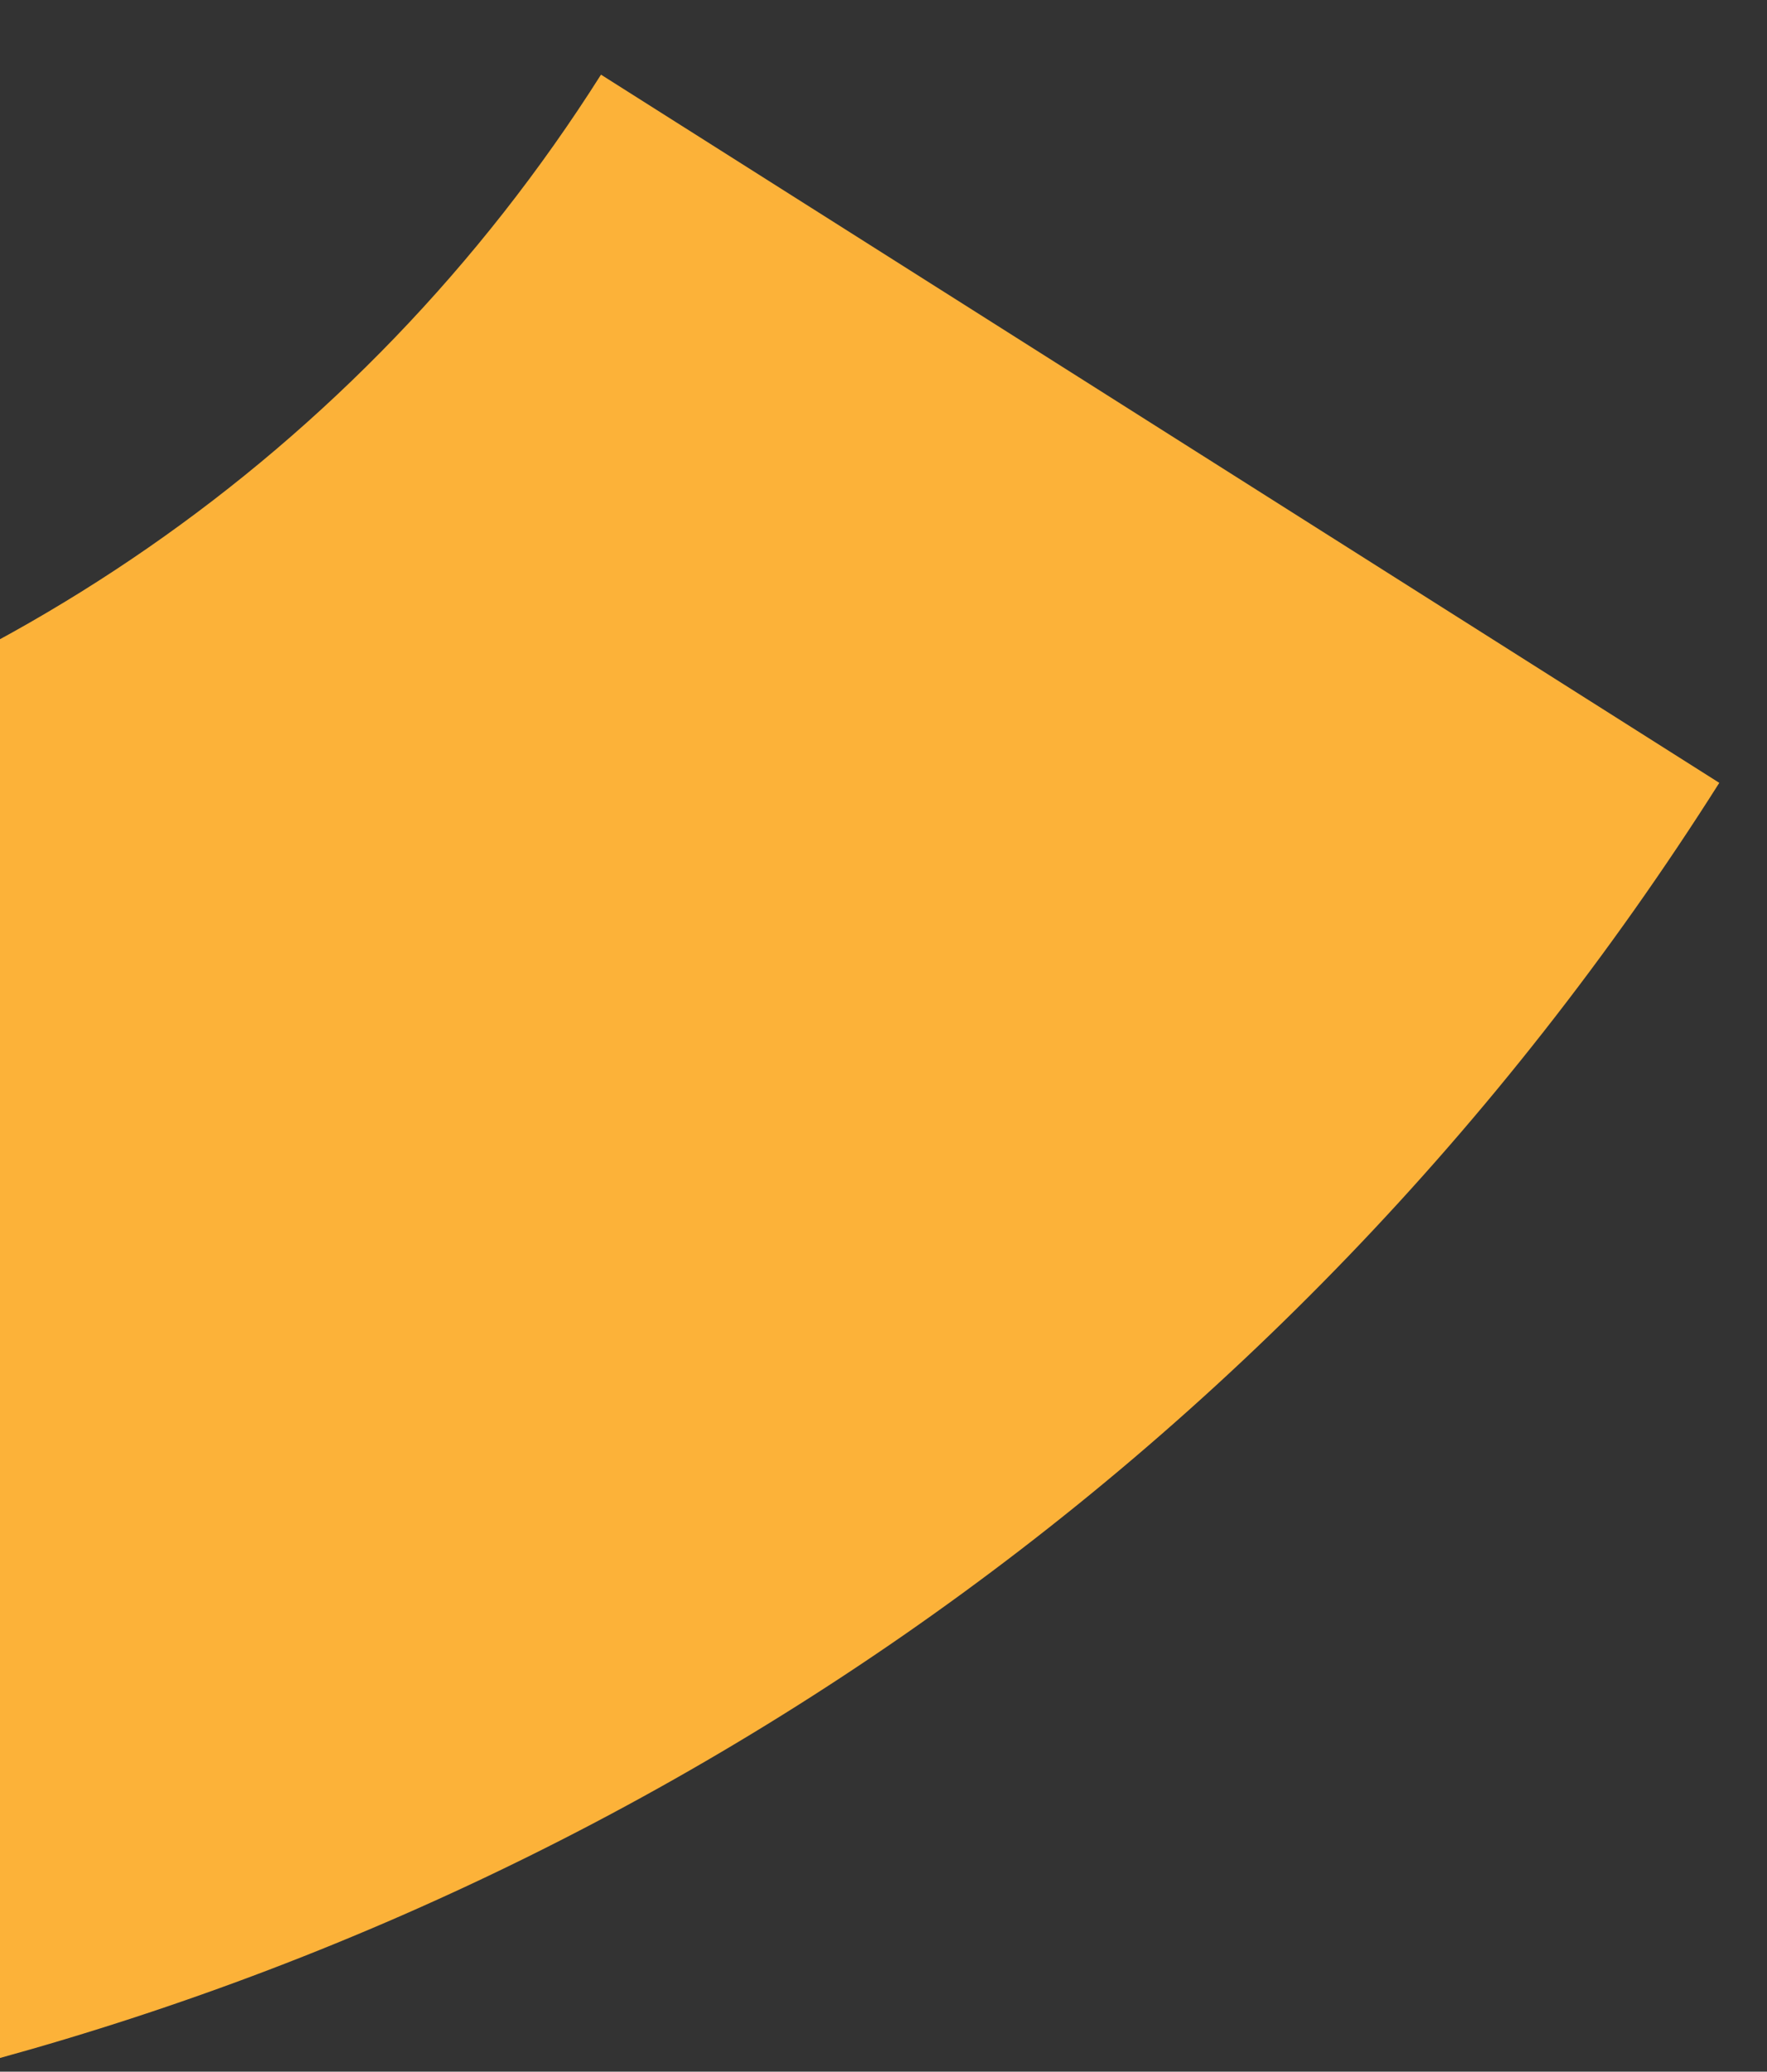 <svg xmlns="http://www.w3.org/2000/svg" xmlns:xlink="http://www.w3.org/1999/xlink" id="Camada_1" data-name="Camada 1" viewBox="0 0 152.03 178.21"><rect x="0" y="0" width="152.03" height="178.21" fill="#333333" stroke="none"/><defs><clipPath id="clippath"><rect x="-322.13" y="-44.96" width="217.93" height="233.03" style="fill: none;"></rect></clipPath><clipPath id="clippath-1"><rect y="-45.85" width="1440" height="817.5" style="fill: none;"></rect></clipPath><clipPath id="clippath-2"><rect y="-45.85" width="1440" height="810" style="fill: none;"></rect></clipPath><clipPath id="clippath-3"><rect y="-45.85" width="1440" height="810" style="fill: none;"></rect></clipPath><clipPath id="clippath-4"><rect x="-156.38" y="-20.9" width="255.75" height="255.75" transform="translate(-103.65 25.67) rotate(-57.66)" style="fill: none;"></rect></clipPath><clipPath id="clippath-5"><rect x="-156.38" y="-20.9" width="255.75" height="255.75" transform="translate(-103.65 25.67) rotate(-57.66)" style="fill: none;"></rect></clipPath><clipPath id="clippath-6"><rect x="-387.73" y=".89" width="1440" height="817.5" style="fill: none;"></rect></clipPath><clipPath id="clippath-7"><rect x="-387.73" y=".89" width="1440" height="810" style="fill: none;"></rect></clipPath></defs><g style="clip-path: url(#clippath);"><path d="m-19.49,376.06c-64.09,0-116.15-52.05-116.15-116.14s52.05-116.14,116.15-116.14,116.15,52.05,116.15,116.14-52.05,116.14-116.15,116.14Zm0-235.61c-65.95,0-119.48,53.53-119.48,119.47s53.54,119.47,119.48,119.47,119.48-53.53,119.48-119.47-53.54-119.47-119.48-119.47Zm160.24,187.08c-8.71,20.75-21.3,39.27-37.23,55.2-15.93,15.93-34.46,28.52-55.2,37.23-21.49,9.08-44.27,13.71-67.61,13.71s-46.13-4.63-67.61-13.71c-20.75-8.71-39.27-21.3-55.2-37.23-15.93-15.93-28.53-34.45-37.23-55.2-9.08-21.49-13.71-44.27-13.71-67.61s4.63-46.12,13.71-67.61c8.71-20.75,21.3-39.27,37.23-55.2,15.93-15.93,34.46-28.53,55.2-37.23,21.49-9.08,44.27-13.71,67.61-13.71s46.13,4.63,67.61,13.71c20.75,8.71,39.27,21.3,55.2,37.23,15.93,15.93,28.53,34.45,37.23,55.2,9.08,21.49,13.71,44.27,13.71,67.61s-4.82,46.12-13.71,67.61h0Zm-35.01-192.82c-16.3-16.3-35.2-29.08-56.31-37.97-21.86-9.26-45.01-13.89-68.91-13.89s-47.05,4.63-68.91,13.89c-21.12,8.89-40.01,21.67-56.31,37.97-16.3,16.3-29.08,35.19-37.98,56.31-9.26,21.86-13.89,45.01-13.89,68.9s4.63,47.05,13.89,68.9c8.89,21.12,21.67,40.01,37.98,56.31,16.3,16.3,35.2,29.08,56.31,37.97,21.86,9.26,45.01,13.89,68.91,13.89s47.05-4.63,68.91-13.89c21.12-8.89,40.01-21.67,56.31-37.97,16.3-16.3,29.08-35.19,37.98-56.31,9.26-21.86,13.89-45.01,13.89-68.9s-4.63-47.05-13.89-68.9c-8.89-21.12-21.67-40.19-37.98-56.31h0Zm87.99,215.23c-11.67,27.6-28.34,52.23-49.46,73.54-21.3,21.3-45.94,37.79-73.54,49.46-28.53,12.04-58.91,18.15-90.03,18.15s-61.5-6.11-90.03-18.15c-27.6-11.67-52.24-28.34-73.54-49.46-21.3-21.12-37.98-45.94-49.65-73.54-12.04-28.52-18.15-58.9-18.15-90.02s6.11-61.5,18.15-90.02c11.67-27.6,28.34-52.42,49.46-73.54,21.3-21.3,45.94-37.79,73.54-49.46,28.53-12.04,58.91-18.15,90.03-18.15s61.5,6.11,90.03,18.15c27.6,11.67,52.24,28.34,73.54,49.46,21.3,21.3,37.79,45.94,49.46,73.54,12.04,28.52,18.15,58.9,18.15,90.02s-5.93,61.5-17.97,90.02h0Zm-47.24-255.98c-21.49-21.49-46.68-38.34-74.65-50.2C42.75,31.54,12,25.24-19.49,25.24s-62.43,6.3-91.33,18.52c-27.97,11.67-53.17,28.71-74.65,50.2-21.49,21.49-38.35,46.49-50.2,74.46-12.23,29.08-18.52,59.83-18.52,91.32s6.3,62.42,18.52,91.32c11.86,27.97,28.71,52.97,50.2,74.65,21.49,21.49,46.68,38.34,74.65,50.2,29.08,12.22,59.83,18.52,91.33,18.52s62.43-6.3,91.33-18.52c27.97-11.85,52.98-28.71,74.65-50.2,21.49-21.49,38.35-46.68,50.2-74.65,12.23-29.08,18.52-59.83,18.52-91.32s-6.3-62.42-18.52-91.32c-11.67-27.97-28.53-52.98-50.2-74.46h0Zm100.22,278.4c-14.63,34.45-35.38,65.39-61.87,91.87-26.49,26.49-57.43,47.23-91.88,61.87-35.75,15.19-73.54,22.78-112.63,22.78s-76.88-7.59-112.63-22.78c-34.46-14.63-65.39-35.38-91.88-61.87-26.49-26.49-47.24-57.42-61.87-91.87-14.63-35.75-22.41-73.54-22.41-112.43s7.6-76.87,22.79-112.62c14.63-34.45,35.38-65.39,61.87-91.87,26.49-26.3,57.43-47.23,91.88-61.68C-96.18-21.44-58.39-29.03-19.3-29.03S57.57-21.44,93.33-6.25c34.46,14.63,65.39,35.38,91.88,61.87,26.49,26.49,47.24,57.42,61.87,91.87,15.19,35.75,22.79,73.54,22.79,112.62-.37,38.71-7.97,76.5-23.16,112.25h0Zm3.15-226.35c-14.82-34.82-35.75-66.13-62.61-92.8-26.86-26.86-57.98-47.79-92.81-62.61C58.31-24.77,19.97-32.37-19.49-32.37s-77.62,7.78-113.93,22.97c-34.83,14.82-66.13,35.75-92.81,62.61-26.86,26.86-47.79,57.98-62.61,92.8-15.38,36.12-22.97,74.46-22.97,113.91s7.78,77.61,22.97,113.91c14.82,34.82,35.75,66.13,62.61,92.8,26.86,26.86,57.98,47.79,92.81,62.61,36.12,15.37,74.47,22.97,113.93,22.97s77.62-7.78,113.93-22.97c34.83-14.82,66.13-35.75,92.81-62.61,26.86-26.86,47.79-57.98,62.61-92.8,15.38-36.12,22.97-74.46,22.97-113.91.19-39.45-7.6-77.8-22.97-113.91h0Z" style="fill: #fff;"></path></g><g style="clip-path: url(#clippath-1);"><g style="clip-path: url(#clippath-2);"><g style="clip-path: url(#clippath-3);"><g style="clip-path: url(#clippath-4);"><g style="clip-path: url(#clippath-5);"><path d="m-144.03,50.4l-60.91,96.22c119.34,75.55,277.34,40.05,352.88-79.3L51.71,6.42C9.8,72.62-77.83,92.31-144.03,50.4Z" style="fill: #fcb239;"></path></g></g></g></g></g></svg>